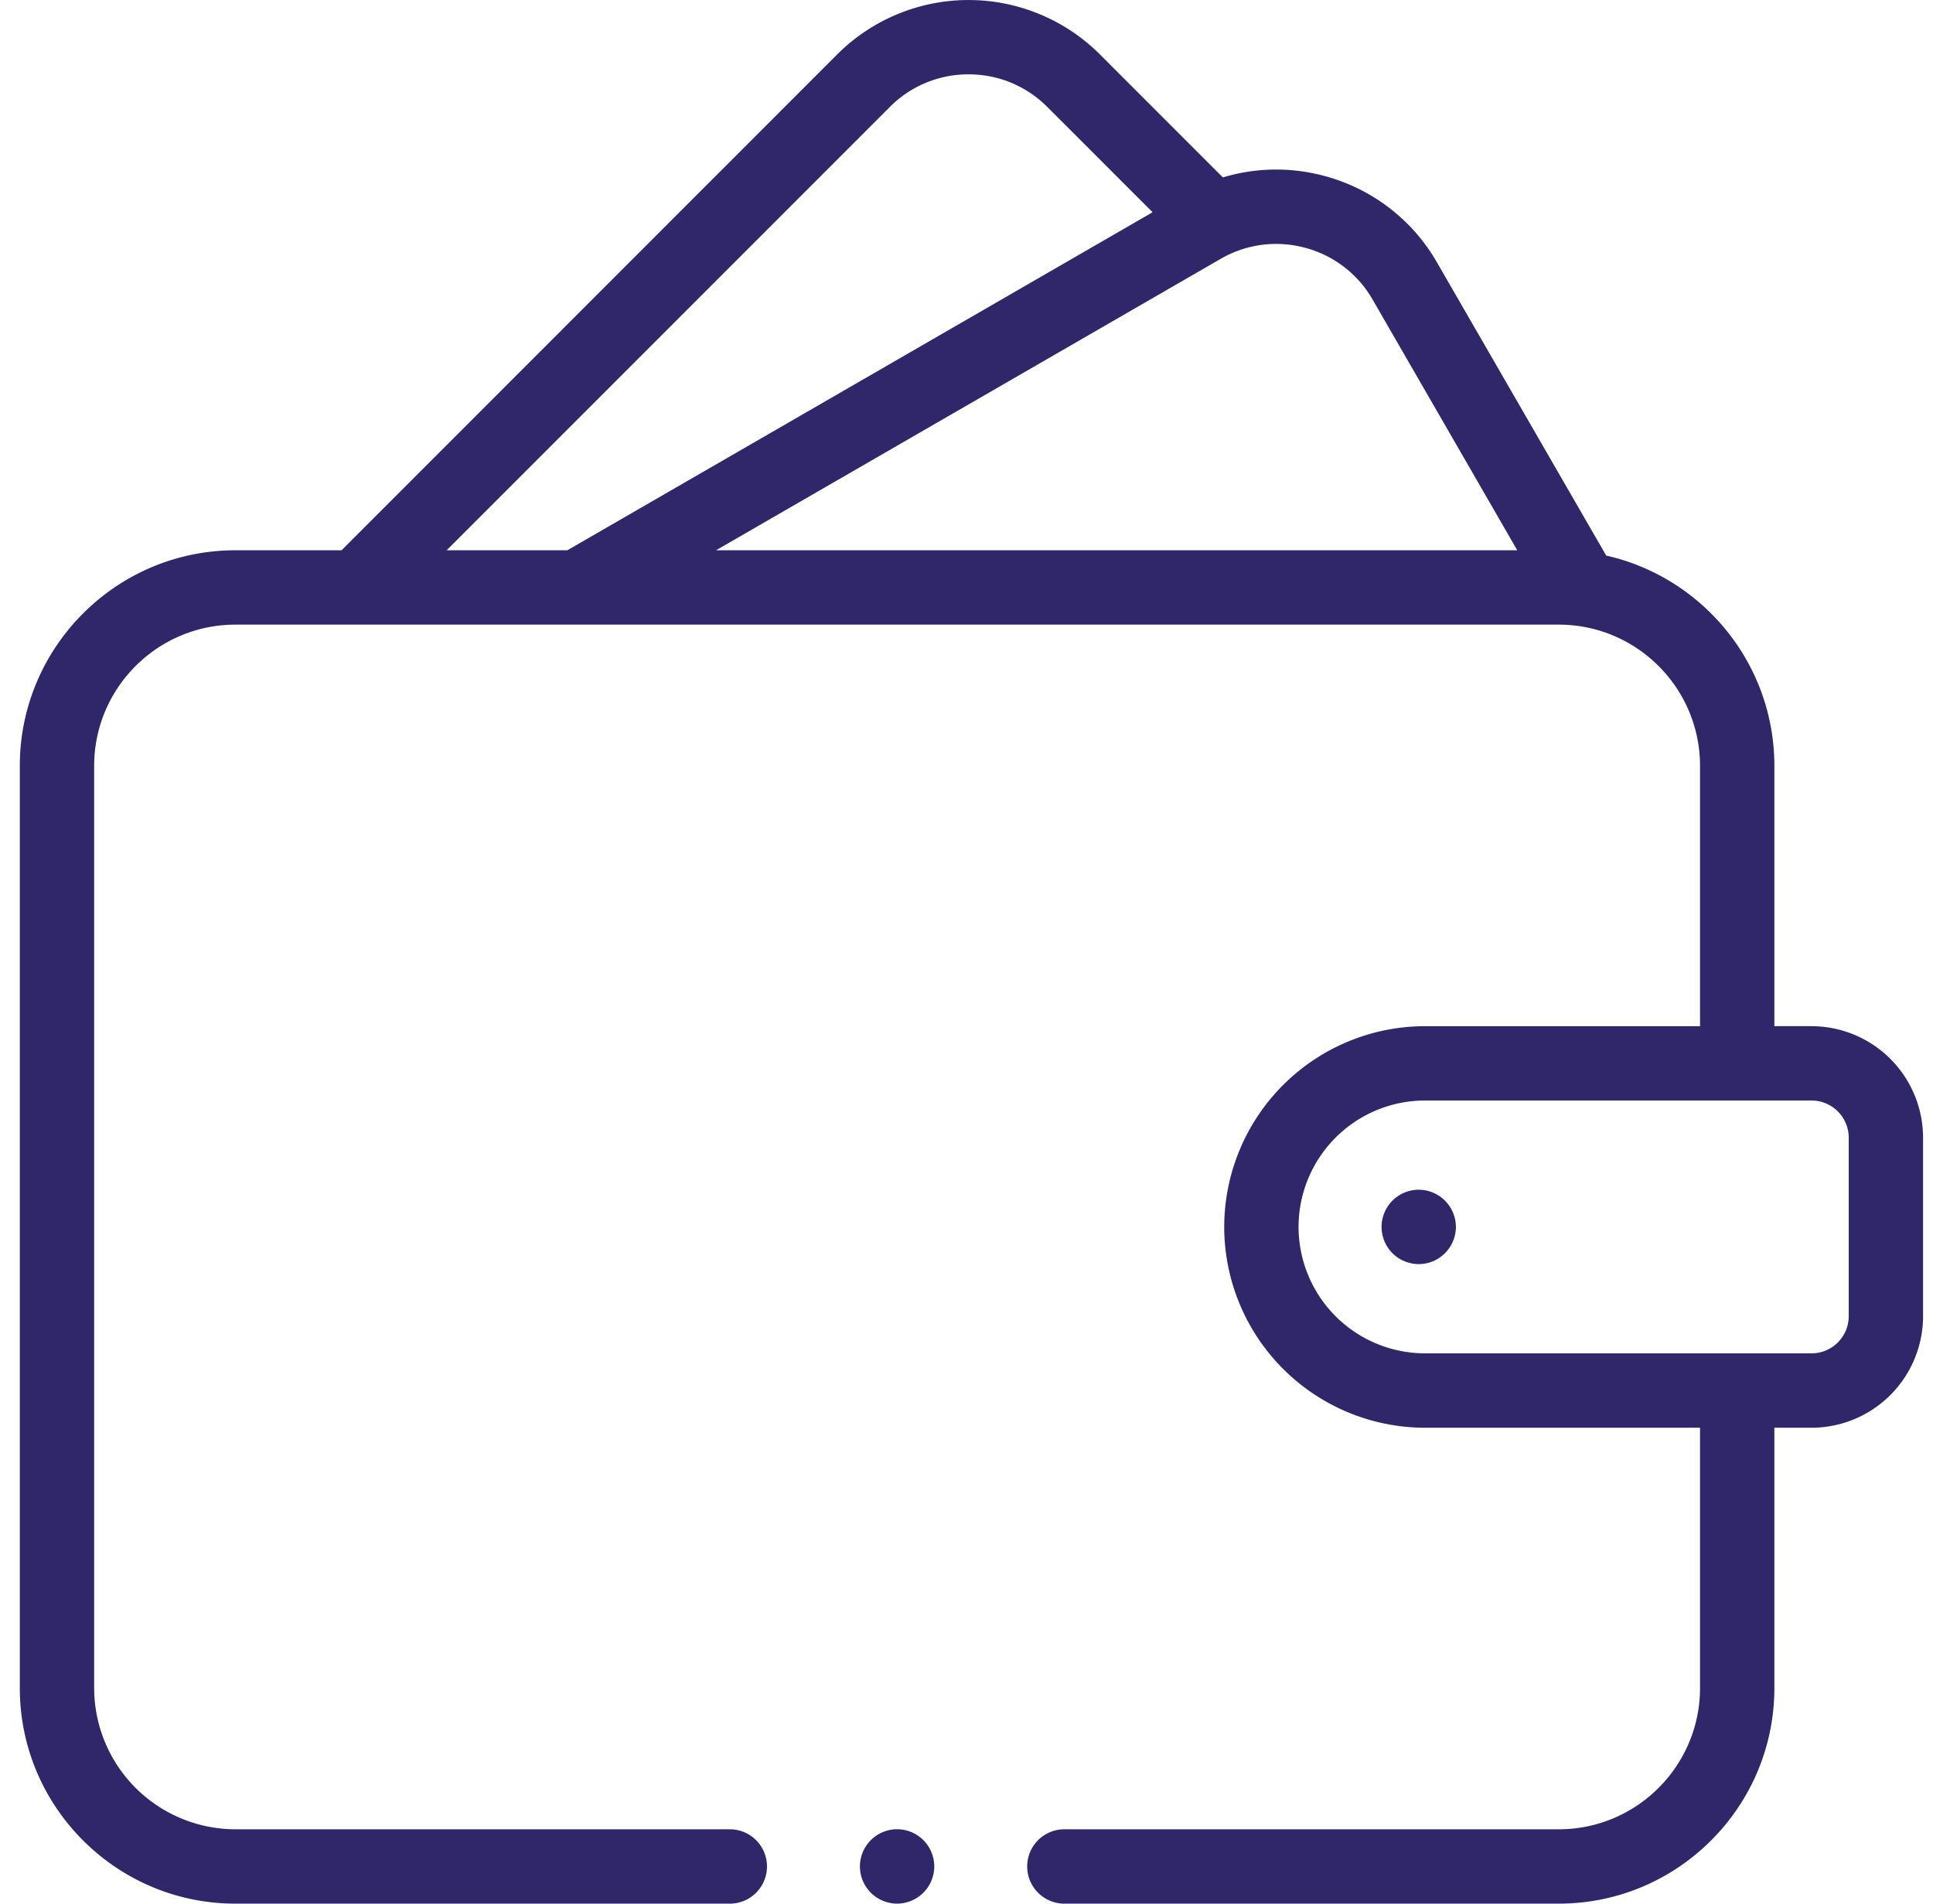 <?xml version="1.0" encoding="UTF-8"?> <svg xmlns="http://www.w3.org/2000/svg" width="65" height="64" fill="none"><g clip-path="url(#clip0_8906_1766)" fill="#30266A"><path d="M60.916 34.499h-1.25v-8.75c0-3.45-2.422-6.342-5.655-7.071l-5.69-9.855a6.202 6.202 0 00-3.79-2.908 6.204 6.204 0 00-3.41.05l-4.137-4.138a6.25 6.25 0 00-8.83 0L11.485 18.5H7.916c-3.998 0-7.25 3.252-7.25 7.25v31c0 3.997 3.252 7.25 7.25 7.25h16.625a1.25 1.25 0 000-2.5H7.916a4.755 4.755 0 01-4.75-4.75v-31c0-2.62 2.13-4.75 4.75-4.75h44.5c2.62 0 4.75 2.13 4.75 4.75v8.75h-9.25a6.758 6.758 0 00-6.75 6.75 6.758 6.758 0 006.75 6.75h9.25v8.75c0 2.619-2.13 4.75-4.75 4.75H35.791a1.25 1.25 0 000 2.5h16.625c3.998 0 7.25-3.253 7.25-7.25V48h1.25a3.754 3.754 0 003.75-3.75v-6a3.754 3.754 0 00-3.75-3.75zM43.884 8.329a3.718 3.718 0 012.273 1.744L51.02 18.5H24.078l16.966-9.796a3.719 3.719 0 012.84-.374zM29.923 3.595a3.718 3.718 0 012.646-1.096c1 0 1.94.389 2.647 1.096l3.542 3.541L19.078 18.5h-4.059L29.923 3.595zm32.243 40.654c0 .689-.56 1.25-1.25 1.25h-13a4.255 4.255 0 01-4.25-4.25 4.255 4.255 0 014.25-4.25h13c.69 0 1.25.56 1.25 1.25v6z"></path><path d="M47.707 39.998a1.26 1.26 0 00-.884.367 1.257 1.257 0 00-.366.883c0 .33.134.652.366.884.233.233.555.367.884.367a1.254 1.254 0 001.25-1.25 1.254 1.254 0 00-1.25-1.25zm-17.541 21.5a1.26 1.26 0 00-.884.367 1.26 1.26 0 00-.366.883c0 .33.134.652.366.884.233.233.555.367.884.367.329 0 .651-.134.884-.367a1.26 1.26 0 00.366-.883c0-.33-.134-.652-.366-.884a1.259 1.259 0 00-.884-.367z"></path></g><defs><clipPath id="clip0_8906_1766"><path fill="#fff" transform="translate(.666)" d="M0 0h64v64H0z"></path></clipPath></defs></svg> 